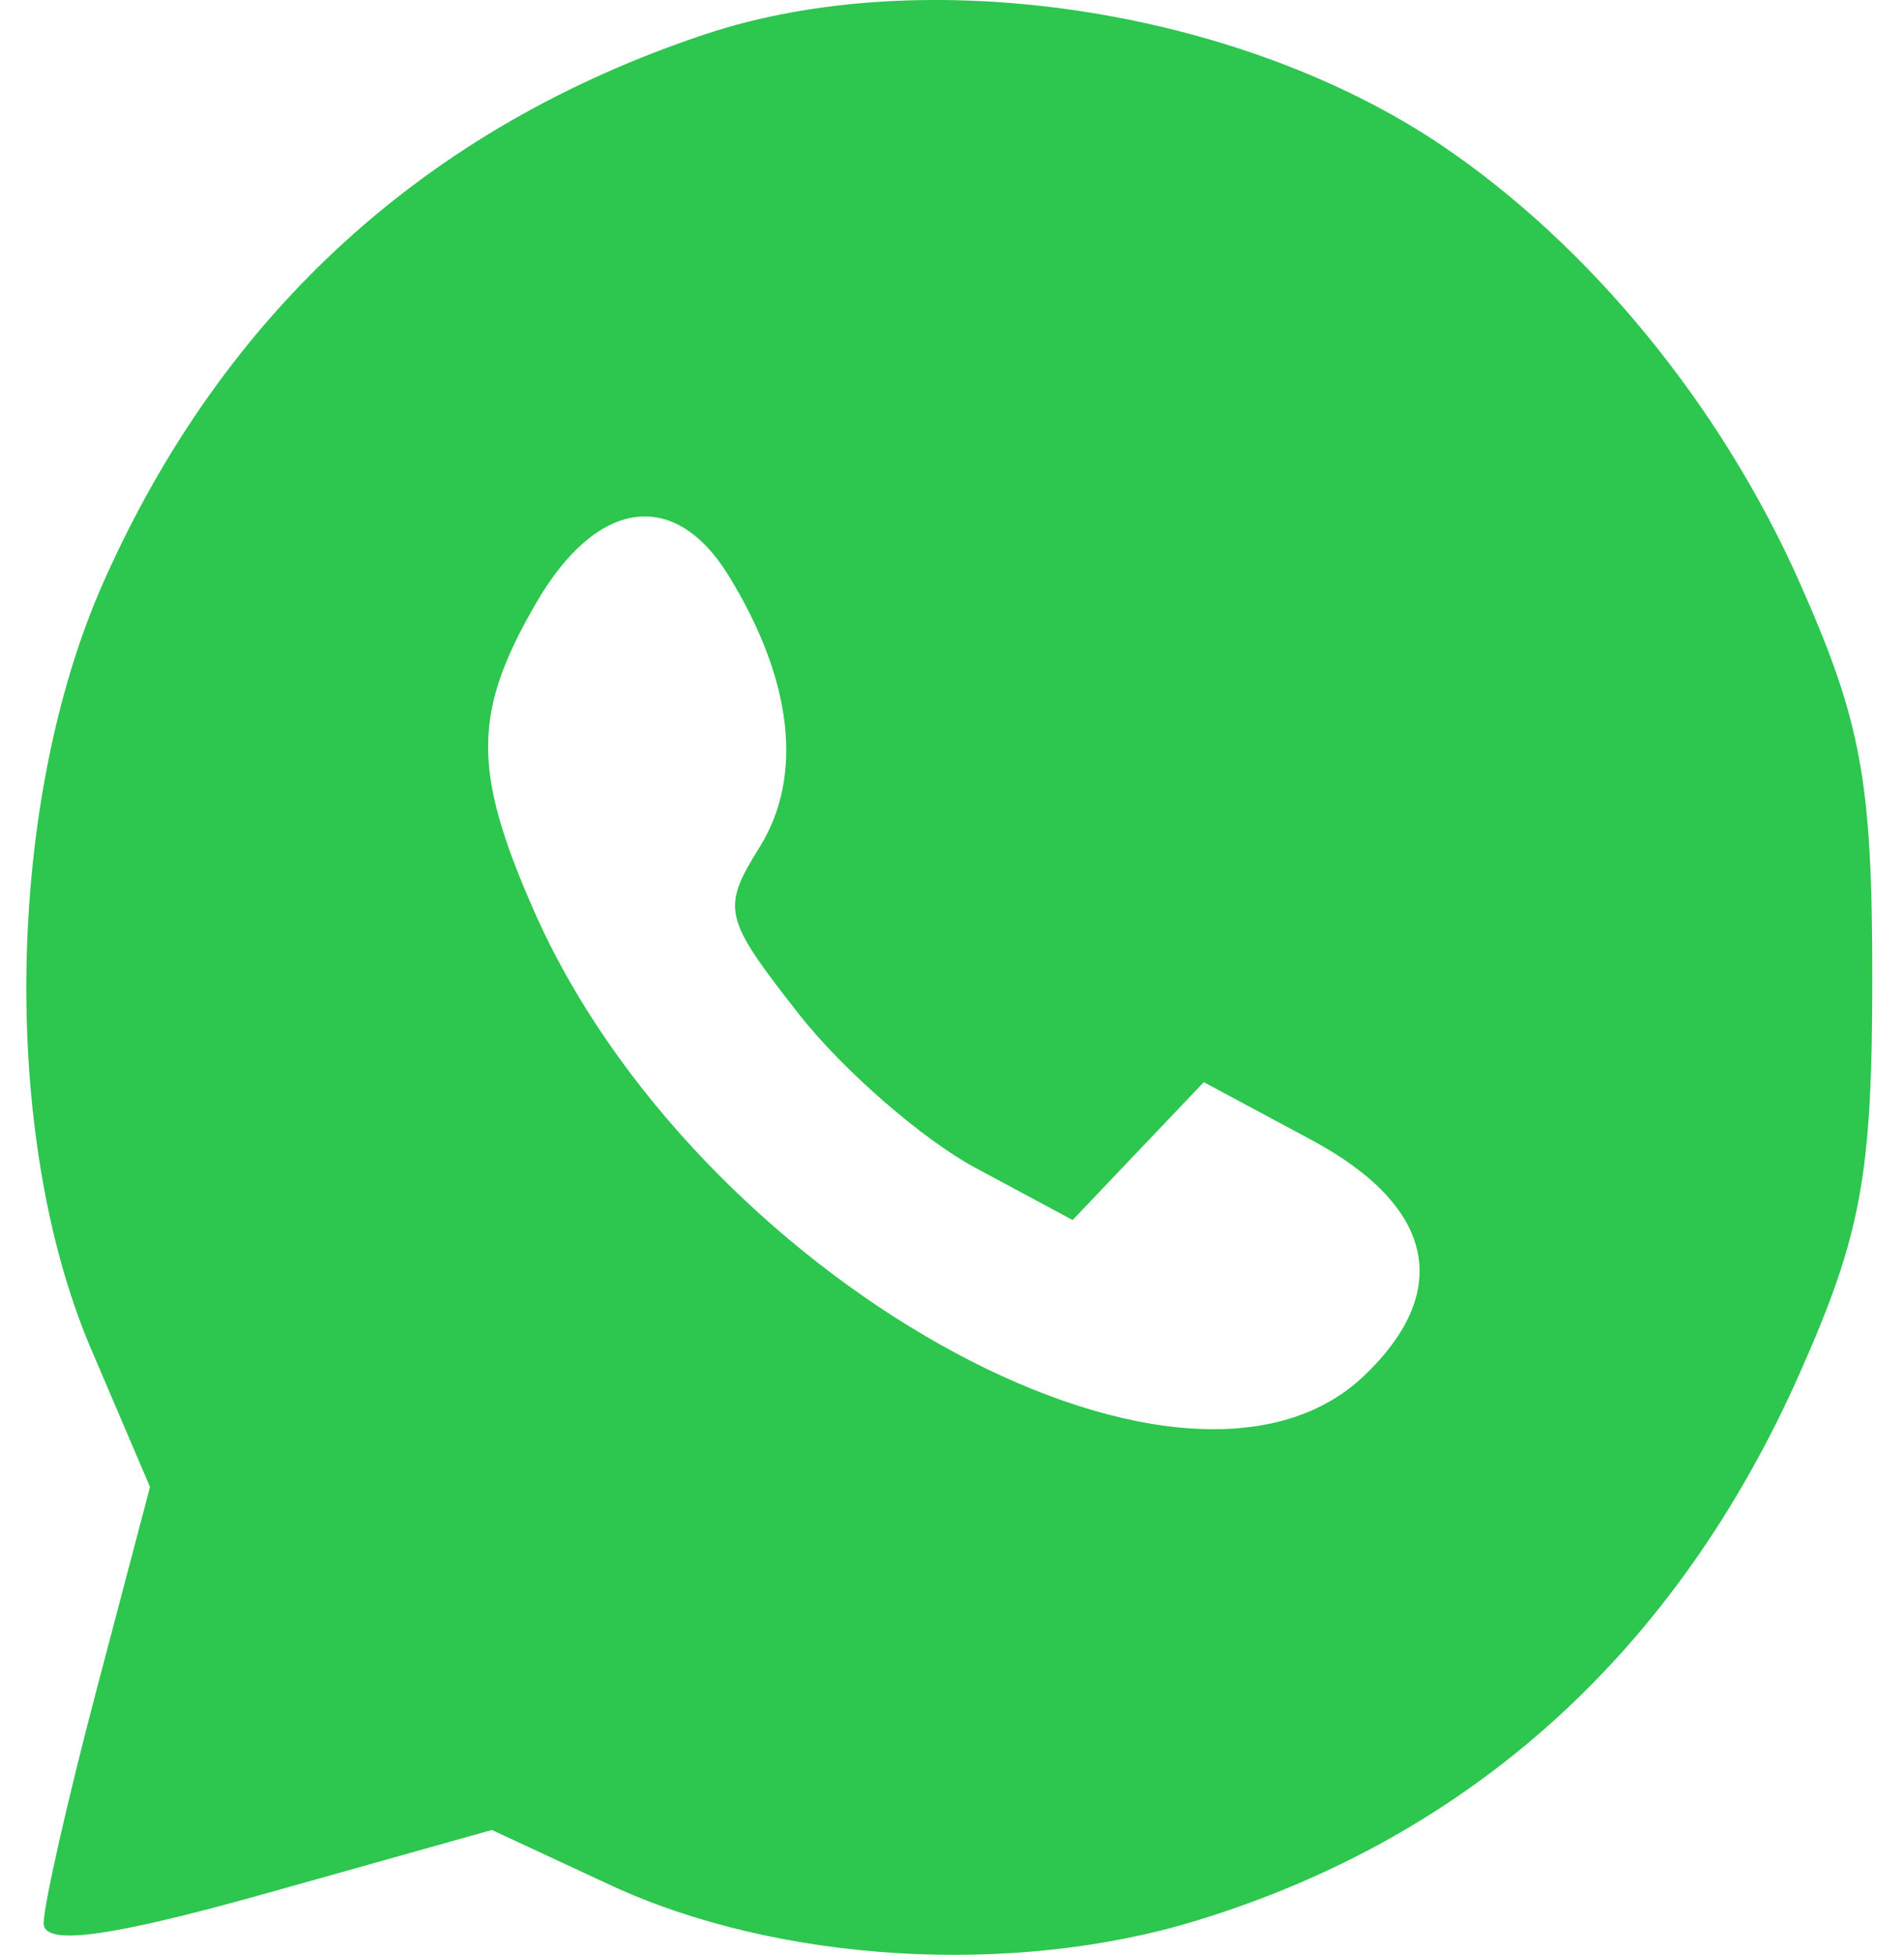 <?xml version="1.0" encoding="UTF-8"?> <svg xmlns="http://www.w3.org/2000/svg" width="38" height="39" viewBox="0 0 38 39" fill="none"><path fill-rule="evenodd" clip-rule="evenodd" d="M14.072 0.684C8.511 2.537 4.455 6.231 2.062 11.621C0.113 16.009 0.005 22.666 1.813 26.902L2.994 29.666L1.932 33.693C1.348 35.907 0.871 38.012 0.871 38.37C0.871 38.829 2.193 38.65 5.344 37.765L9.817 36.509L12.172 37.604C15.511 39.157 20.196 39.443 23.877 38.318C29.374 36.638 33.458 32.935 35.917 27.402C37.148 24.63 37.367 23.439 37.367 19.511C37.367 15.584 37.148 14.393 35.917 11.621C34.349 8.092 31.733 4.899 28.776 2.902C24.726 0.168 18.456 -0.778 14.072 0.684ZM14.542 11.485C15.822 13.564 16.041 15.487 15.161 16.9C14.393 18.132 14.434 18.306 15.944 20.232C16.82 21.349 18.408 22.73 19.473 23.302L21.408 24.34L22.716 22.965L24.025 21.59L26.166 22.738C28.63 24.059 29.007 25.752 27.218 27.453C23.588 30.906 13.841 25.433 10.648 18.151C9.426 15.364 9.436 14.209 10.701 12.029C11.908 9.948 13.461 9.728 14.542 11.485Z" fill="#2DC64F"></path></svg> 
